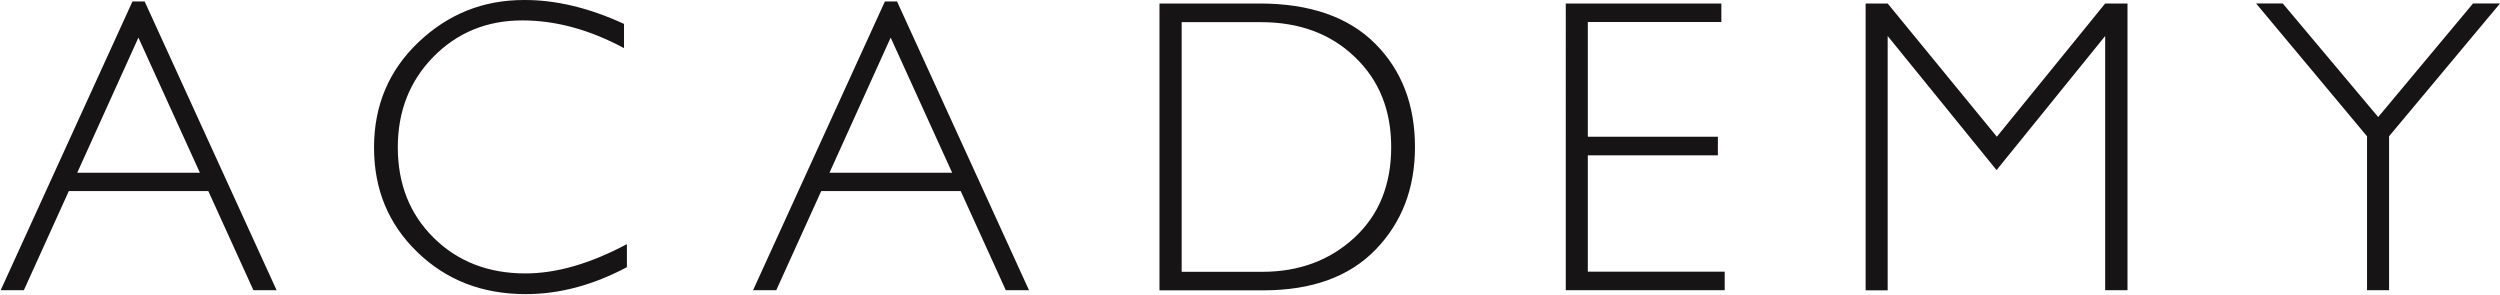 <svg width="220" height="26" viewBox="0 0 220 26" fill="none" xmlns="http://www.w3.org/2000/svg"><path d="M12.73.129l11.61 25.408H22.3l-3.968-8.722H6.056L2.1 25.537H.06L11.657.129h1.072zm4.86 15.07L12.18 3.31 6.796 15.2H17.59zM54.913 2.104v2.129c-3.037-1.63-6.023-2.437-8.945-2.437-3.113 0-5.716 1.064-7.821 3.194-2.093 2.129-3.14 4.796-3.14 7.977 0 3.232 1.06 5.888 3.165 7.965 2.106 2.078 4.798 3.13 8.064 3.13 2.73 0 5.704-.86 8.932-2.578v2.026c-2.973 1.578-5.933 2.373-8.893 2.373-3.828 0-7.006-1.231-9.545-3.694-2.552-2.462-3.815-5.528-3.815-9.209 0-3.694 1.302-6.785 3.904-9.26C39.423 1.244 42.51 0 46.11 0c2.807-.013 5.742.693 8.804 2.104zM78.94.129l11.612 25.408H88.51l-3.968-8.722H72.267l-3.956 8.722H66.27L77.87.129h1.071zm4.849 15.07l-5.41-11.89-5.385 11.89h10.795zM102.035.308h8.792c4.44 0 7.834 1.18 10.182 3.527 2.348 2.347 3.509 5.387 3.509 9.107 0 3.642-1.161 6.656-3.483 9.042-2.323 2.386-5.615 3.566-9.877 3.566h-9.123V.308zm1.952 1.629V23.92h7.082c3.241 0 5.946-1 8.115-3.002 2.17-2 3.241-4.668 3.241-7.977 0-3.245-1.059-5.888-3.202-7.927-2.131-2.052-4.887-3.065-8.281-3.065h-6.955v-.013zM151.479.308v1.629h-11.751V12.03h11.445v1.642h-11.445v10.235h12.045v1.629h-13.985V.308h13.691zm24.244 11.723L185.255.308h1.965v25.229h-1.965V3.168l-9.558 11.8-9.582-11.8V25.55h-1.94V.308h1.94l9.608 11.723zM220 .308l-9.762 11.684v13.545h-1.939V11.993L198.538.307h2.347l8.396 9.992 8.345-9.992H220z" fill="#161414"/></svg>